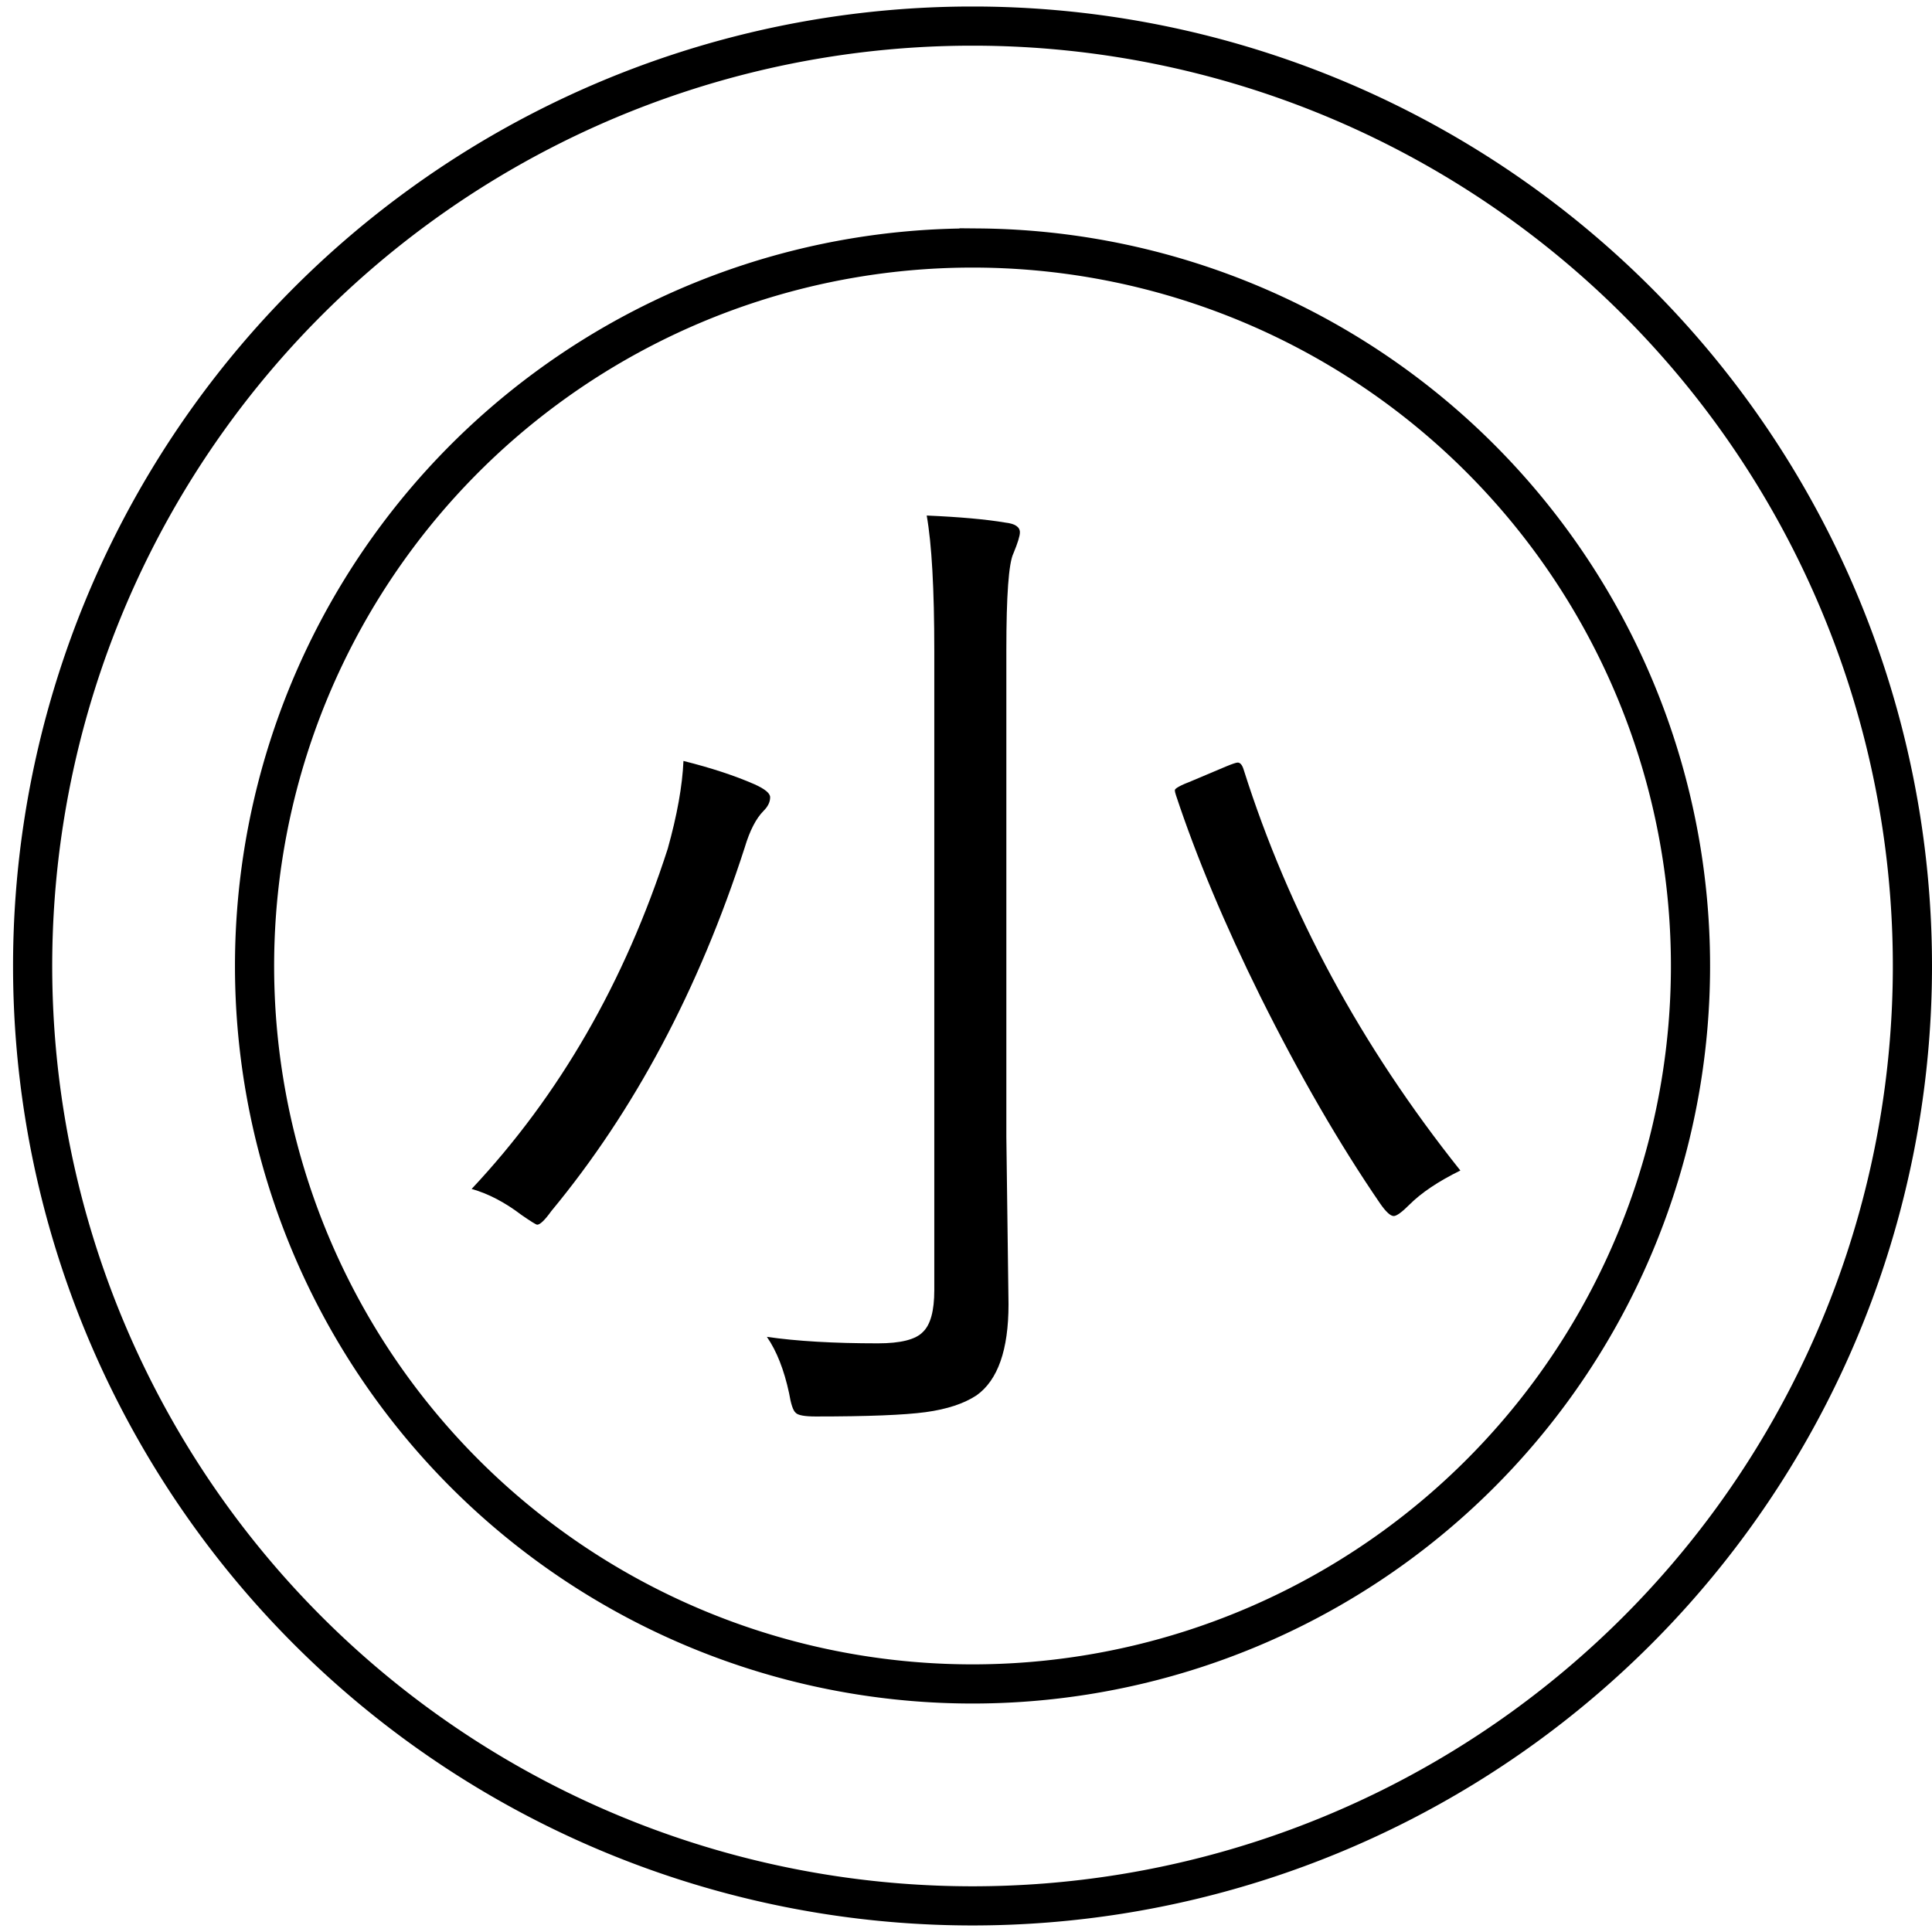 <?xml version="1.0" encoding="UTF-8" standalone="no"?>
<svg
   xmlns:dc="http://purl.org/dc/elements/1.1/"
   xmlns:cc="http://creativecommons.org/ns#"
   xmlns:rdf="http://www.w3.org/1999/02/22-rdf-syntax-ns#"
   xmlns:svg="http://www.w3.org/2000/svg"
   xmlns="http://www.w3.org/2000/svg"
   xmlns:sodipodi="http://sodipodi.sourceforge.net/DTD/sodipodi-0.dtd"
   xmlns:inkscape="http://www.inkscape.org/namespaces/inkscape"
   width="148"
   height="148"
   version="1.1"
   id="svg22"
   sodipodi:docname="Gungi piece - 小.svg"
   inkscape:version="0.92.3 (2405546, 2018-03-11)">
  <defs
     id="defs26" />
  <sodipodi:namedview
     pagecolor="#ffffff"
     bordercolor="#666666"
     borderopacity="1"
     objecttolerance="10"
     gridtolerance="10"
     guidetolerance="10"
     inkscape:pageopacity="0"
     inkscape:pageshadow="2"
     inkscape:window-width="1366"
     inkscape:window-height="705"
     id="namedview24"
     showgrid="false"
     inkscape:zoom="3.6216216"
     inkscape:cx="74"
     inkscape:cy="74"
     inkscape:window-x="-8"
     inkscape:window-y="-8"
     inkscape:window-maximized="1"
     inkscape:current-layer="svg22" />
  <g
     id="g109">
    <path
       id="path20"
       d="M75,2a72,72 0 1,1-1,0zm0,17a55,55 0 1,1-1,0z"
       fill="none"
       stroke-width="3"
       stroke="#000" />
    <g
       aria-label="小"
       style="font-style:normal;font-weight:normal;font-size:84.995px;line-height:1.25;font-family:sans-serif;letter-spacing:0px;word-spacing:0px;fill:#000000;fill-opacity:1;stroke:none;stroke-width:2.125"
       id="text32">
      <path
         d="m 78.129,40.778 q 0,0.415 -0.498,1.619 -0.54,1.121 -0.54,7.387 v 37.31 l 0.166,12.824 q 0,5.229 -2.449,6.972 -1.453,0.955 -3.901,1.287 -2.449,0.332 -8.425,0.332 -1.287,0 -1.536,-0.291 -0.291,-0.249 -0.498,-1.494 -0.581,-2.698 -1.702,-4.316 3.403,0.498 8.508,0.498 2.615,0 3.445,-0.872 0.872,-0.83 0.872,-3.196 V 49.867 q 0,-7.097 -0.581,-10.375 3.818,0.166 6.018,0.54 1.121,0.125 1.121,0.747 z M 58.997,61.072 q 0,0.54 -0.498,1.038 -0.872,0.872 -1.453,2.822 -5.271,16.31 -14.816,27.847 -0.747,1.038 -1.079,1.038 -0.125,0 -1.204,-0.747 -1.909,-1.453 -3.818,-1.992 10.085,-10.749 15.023,-26.063 1.079,-3.86 1.204,-6.723 3.154,0.789 5.437,1.785 1.204,0.54 1.204,0.996 z M 111.87,89.667 q -2.532,1.245 -3.901,2.615 -0.872,0.872 -1.204,0.872 -0.374,0 -1.038,-0.955 -4.69,-6.848 -9.172,-15.853 -4.109,-8.3 -6.474,-15.438 -0.083,-0.249 -0.083,-0.374 0,-0.208 1.287,-0.706 l 2.656,-1.121 q 0.706,-0.291 0.872,-0.291 0.291,0 0.457,0.54 5.188,16.393 16.601,30.711 z"
         style="font-style:normal;font-variant:normal;font-weight:normal;font-stretch:normal;font-family:'Yu Gothic UI';-inkscape-font-specification:'Yu Gothic UI';stroke-width:2.125"
         id="path111" />
    </g>
  </g>
</svg>
